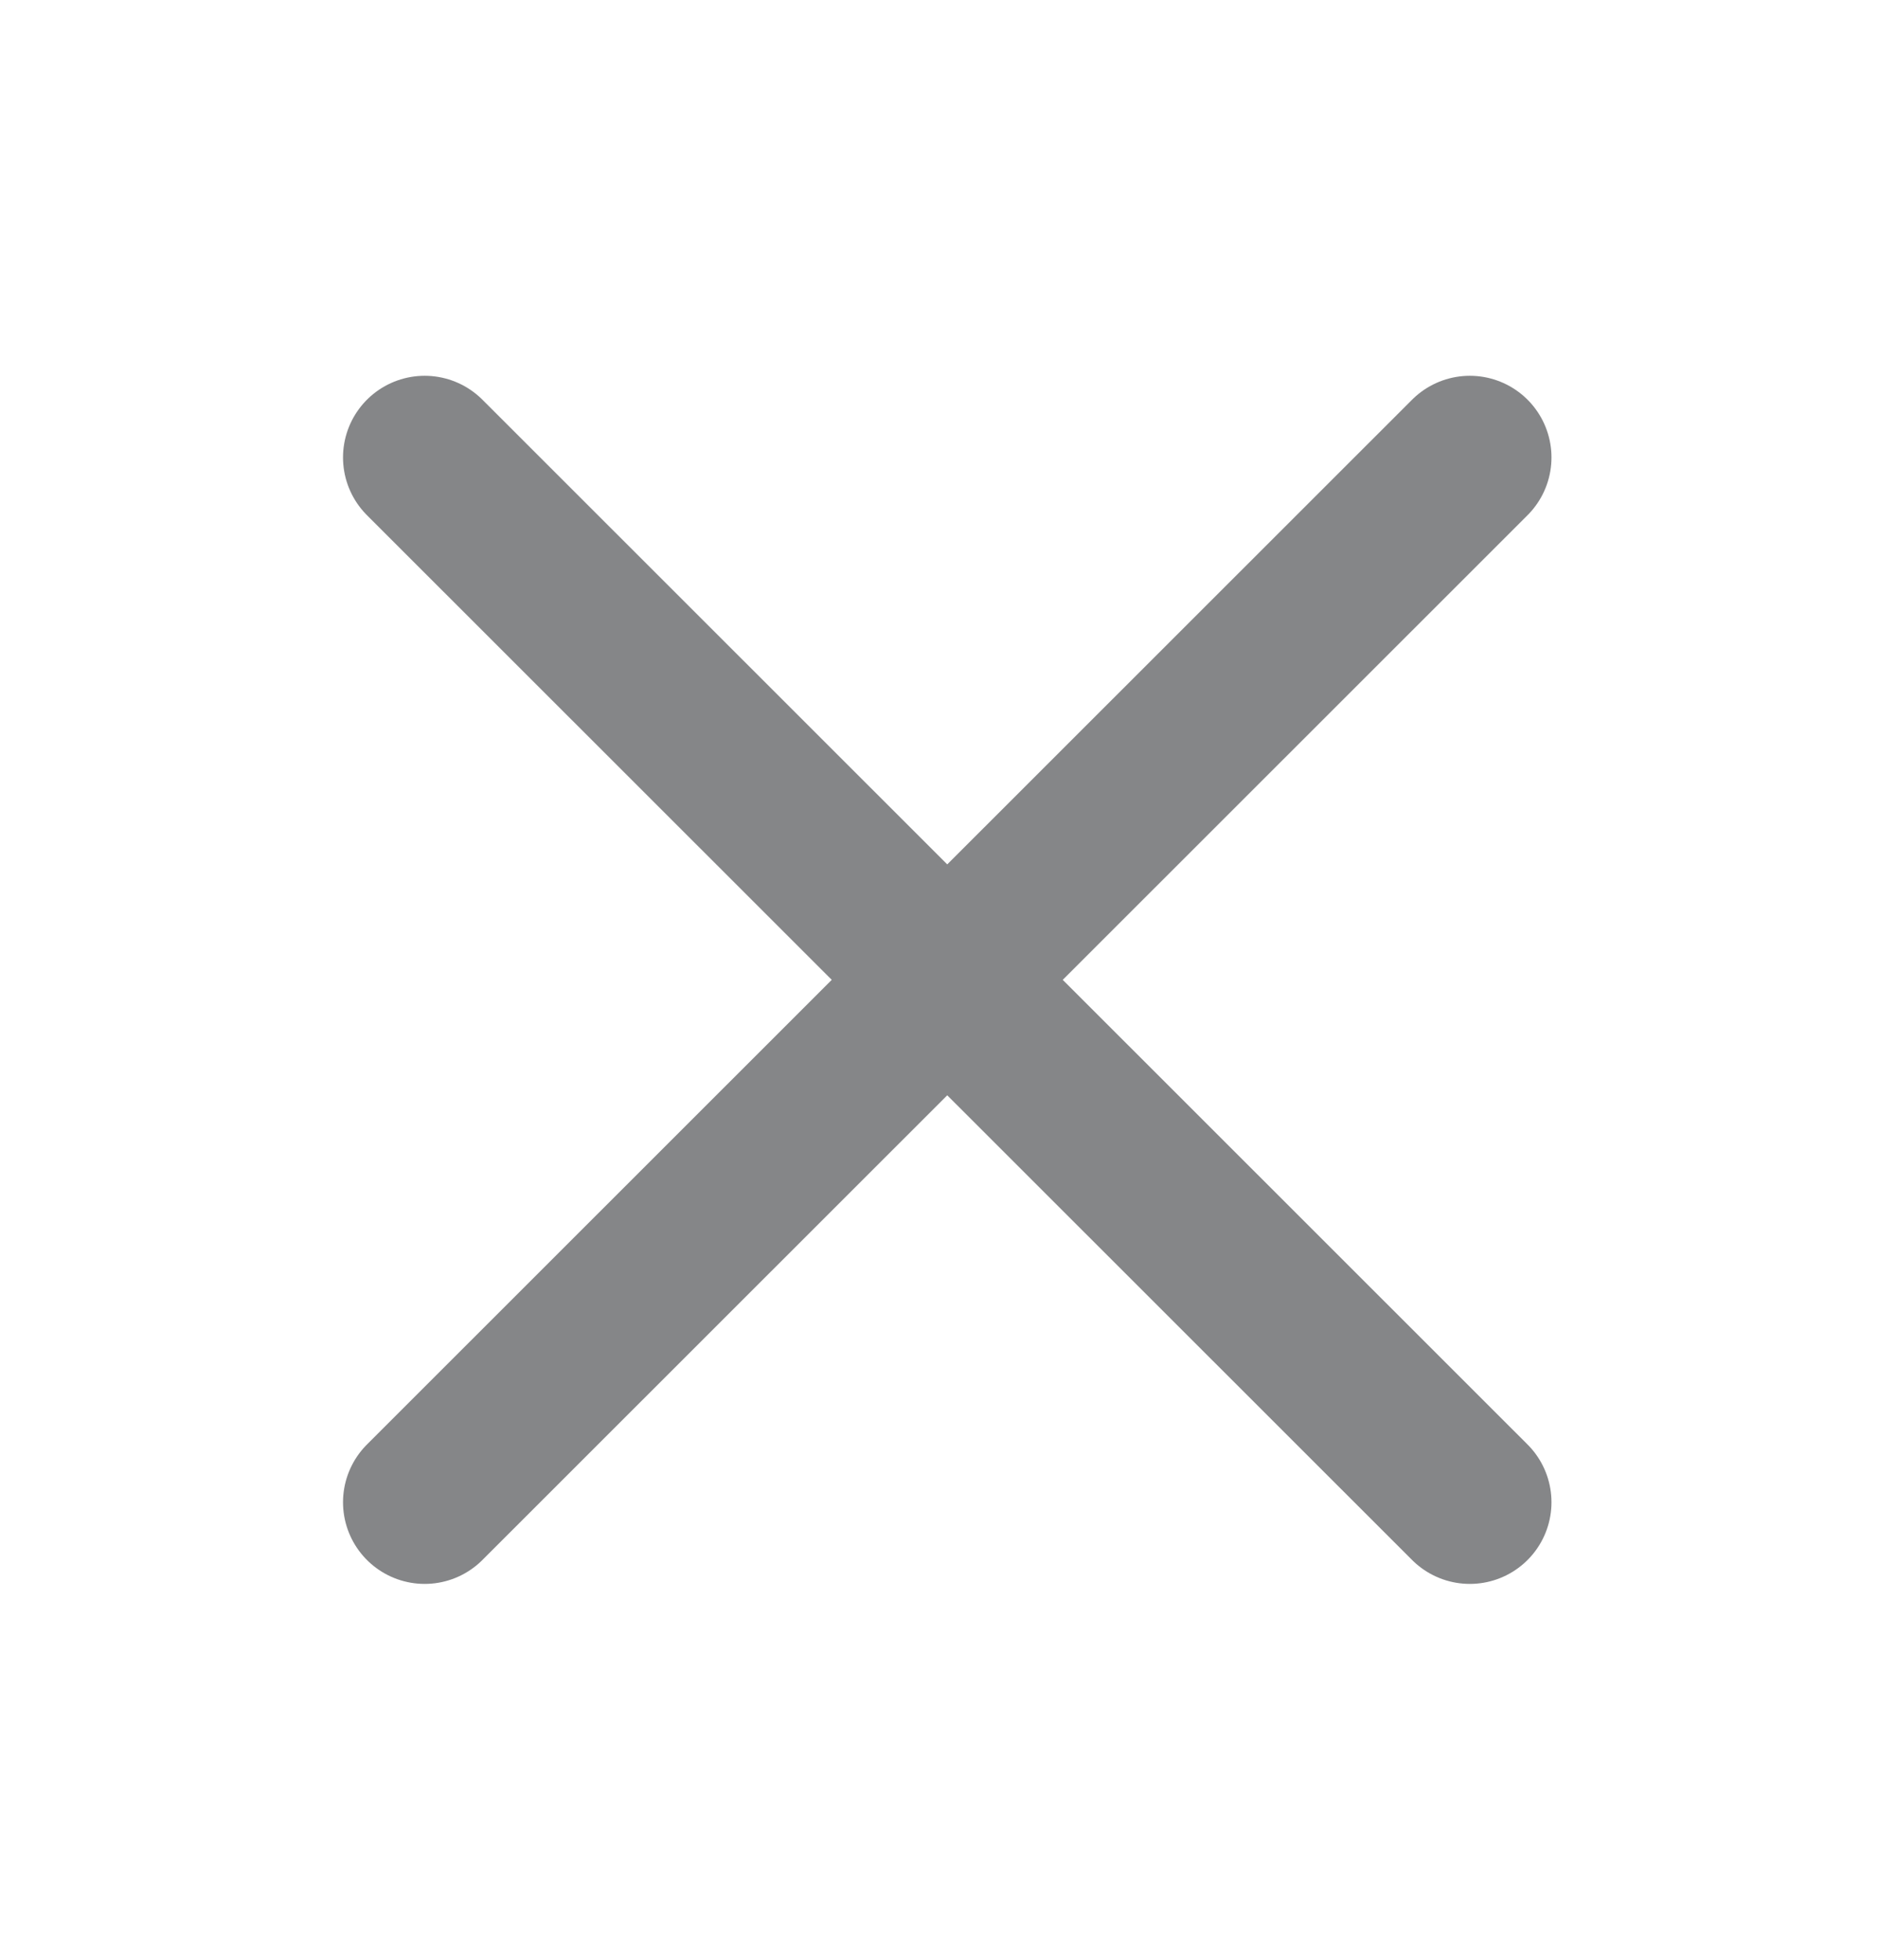 <svg width="23" height="24" viewBox="0 0 23 24" fill="none" xmlns="http://www.w3.org/2000/svg">
<path d="M5.201 18.397L18.001 5.602M18.001 18.397L5.201 5.602" stroke="#858688" stroke-width="2" stroke-miterlimit="10" stroke-linecap="round" stroke-linejoin="round"/>
</svg>
